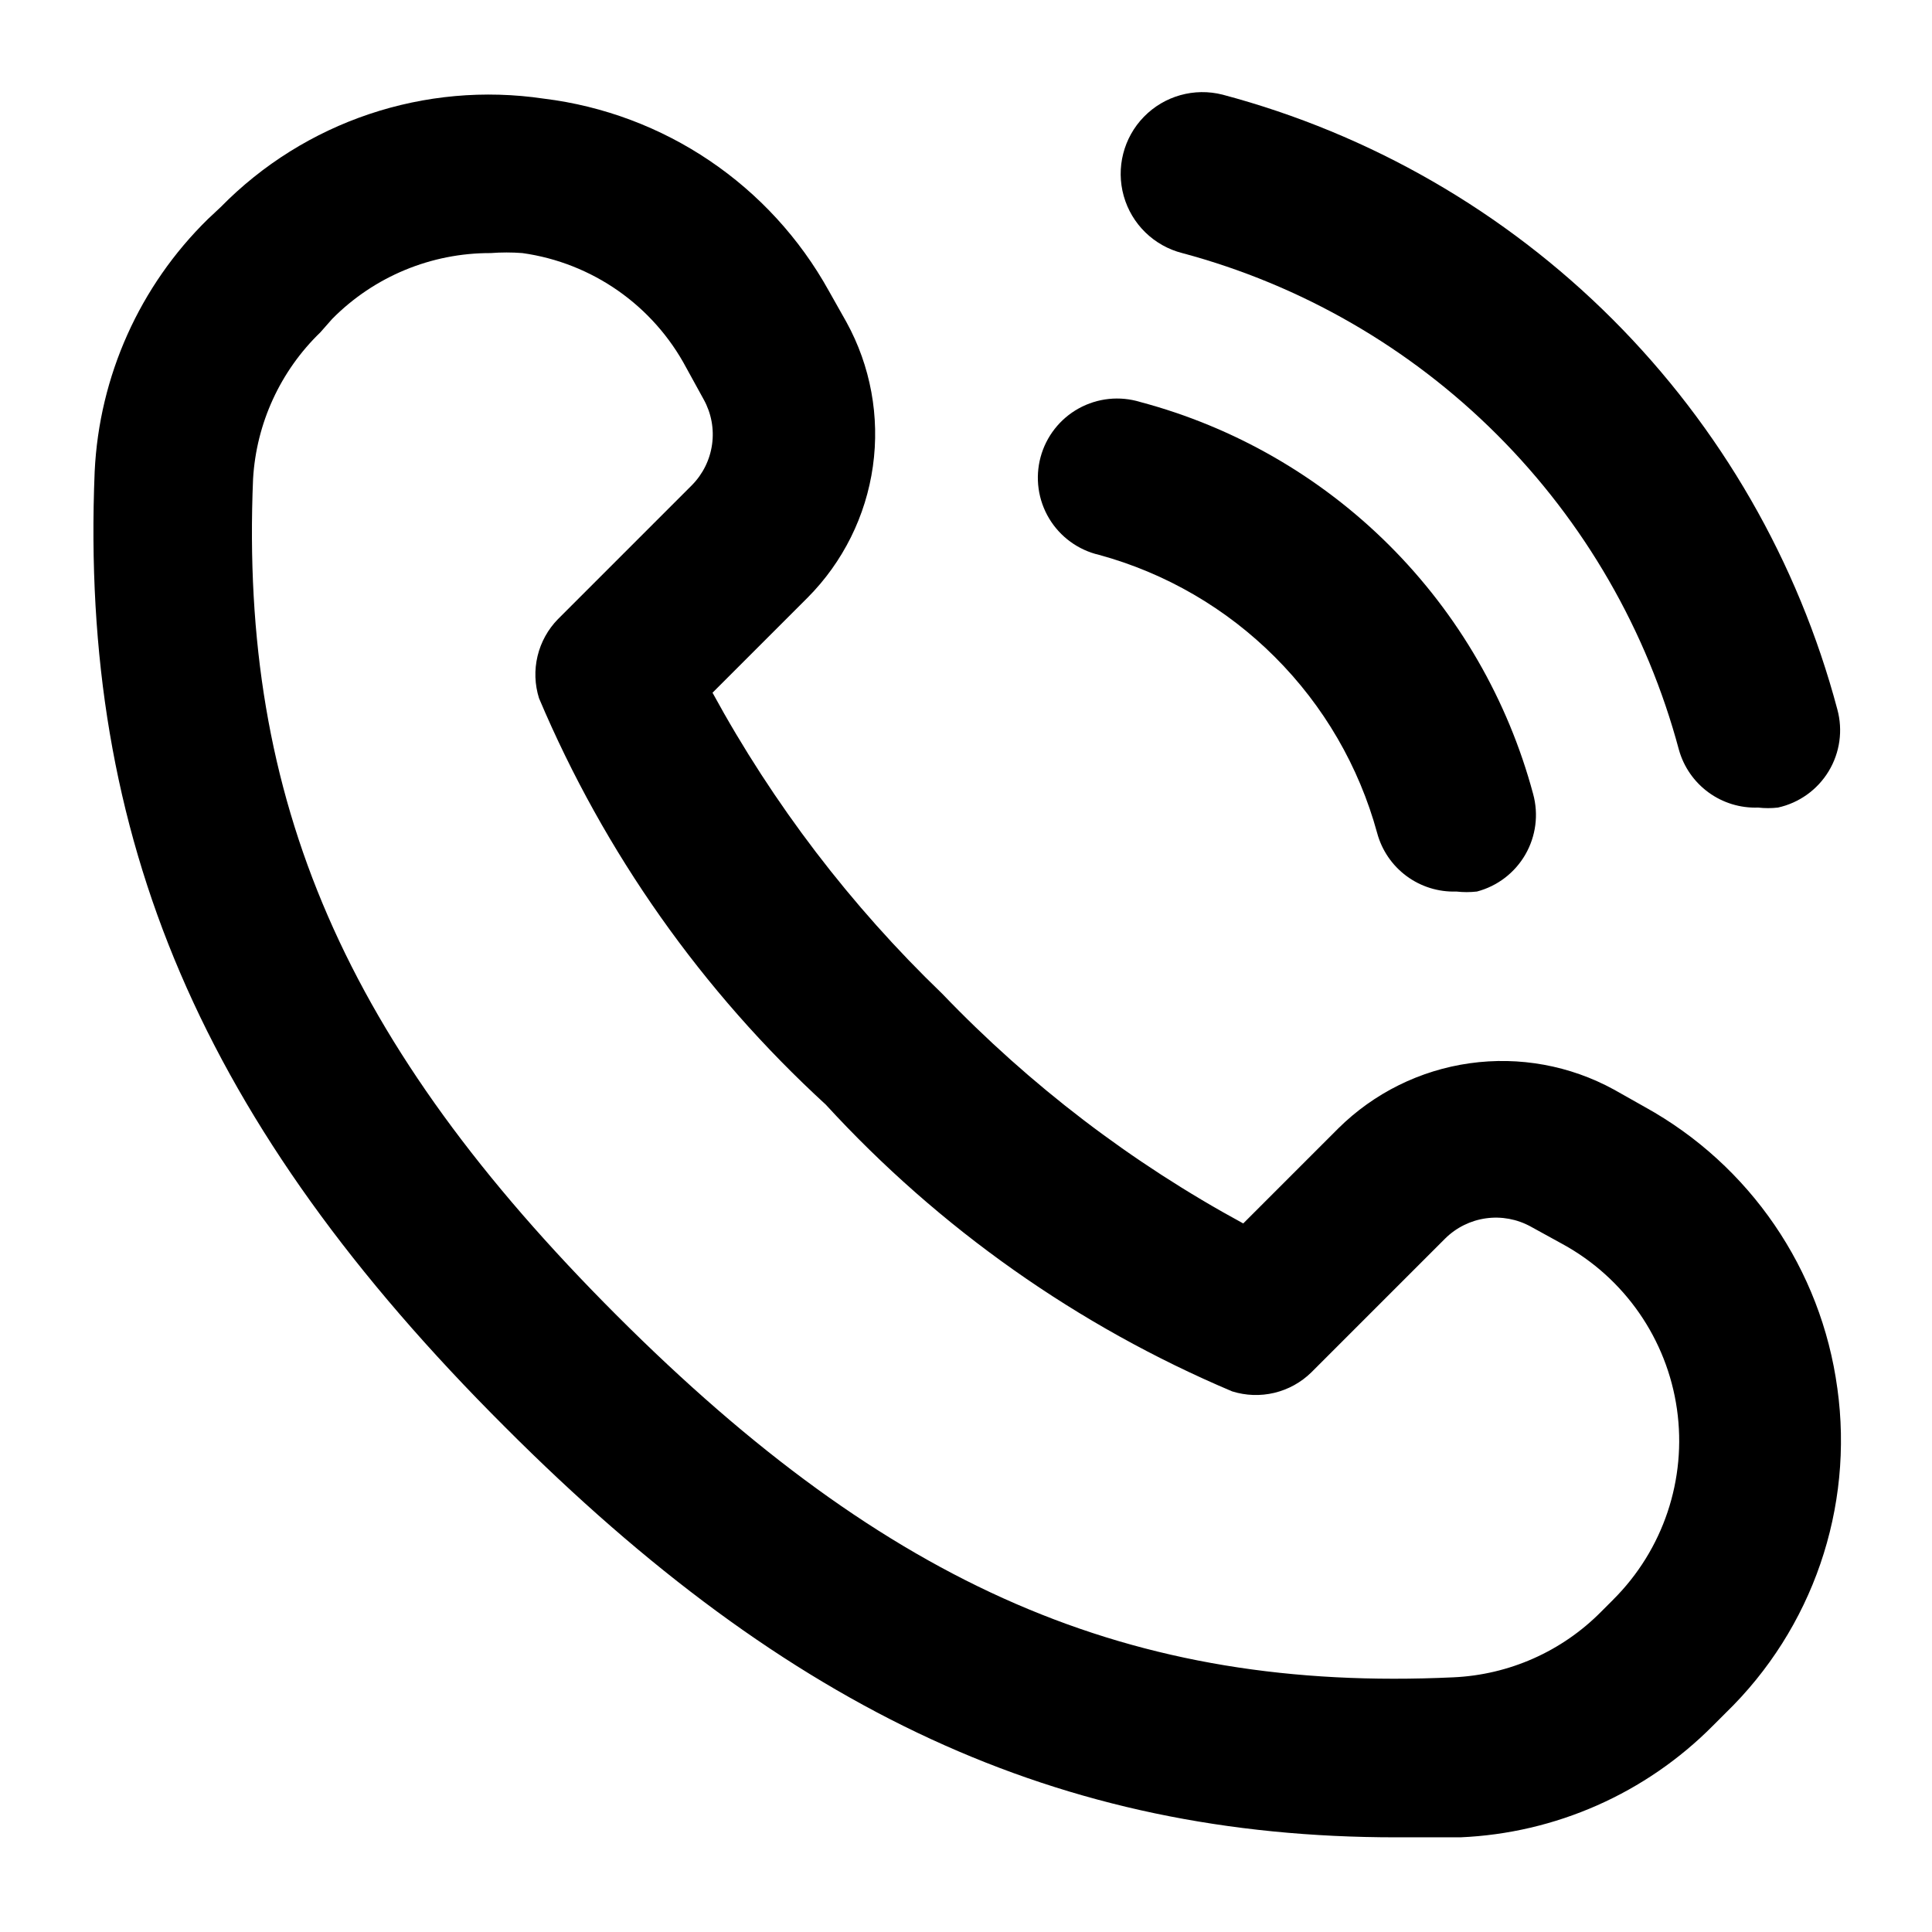 <?xml version="1.0" encoding="UTF-8"?>
<!-- Uploaded to: SVG Repo, www.svgrepo.com, Generator: SVG Repo Mixer Tools -->
<svg fill="#000000" width="800px" height="800px" version="1.1" viewBox="144 144 512 512" xmlns="http://www.w3.org/2000/svg">
 <g>
  <path d="m630.91 511.89c-4.266-31.508-23.18-59.145-51.008-74.523l-8.188-4.617c-11.66-6.383-25.07-8.828-38.234-6.973-13.16 1.852-25.375 7.906-34.82 17.258l-25.191 25.191h0.004c-29.578-16.047-56.488-36.586-79.773-60.875-24.242-23.328-44.773-50.23-60.875-79.773l25.191-25.188c9.383-9.43 15.457-21.645 17.309-34.812 1.855-13.172-0.609-26.59-7.023-38.242l-4.617-8.188c-15.566-28.125-43.664-47.094-75.574-51.008-31.504-4.676-63.344 6.016-85.645 28.758l-3.359 3.148c-18.105 17.73-28.828 41.652-30.02 66.965-3.988 97.195 28.34 172.98 108.74 253.16 75.363 75.57 146.95 108.74 236.16 108.74h17.004c25.254-1.078 49.168-11.648 66.965-29.598l3.359-3.359c23.027-22.324 34.023-54.301 29.598-86.066zm-59.406 56.047-3.148 3.148c-10.418 10.555-24.441 16.777-39.254 17.426-85.438 3.988-149.67-23.93-221.68-95.934-72.004-72.004-99.926-136.24-96.355-221.68 0.863-14.727 7.234-28.59 17.844-38.836l3.148-3.57c11.09-11.203 26.219-17.48 41.984-17.422 2.793-0.215 5.602-0.215 8.395 0 18.527 2.594 34.688 13.914 43.457 30.438l4.617 8.398c1.992 3.609 2.766 7.773 2.195 11.859-0.566 4.086-2.441 7.879-5.344 10.812l-35.477 35.477c-2.664 2.715-4.539 6.102-5.426 9.797-0.887 3.699-0.754 7.566 0.387 11.195 17.312 40.93 43.23 77.656 75.992 107.69 30.031 32.762 66.758 58.676 107.69 75.992 3.629 1.141 7.496 1.273 11.195 0.387 3.695-0.887 7.082-2.762 9.797-5.426l35.477-35.477c2.934-2.902 6.727-4.777 10.812-5.344 4.086-0.57 8.246 0.203 11.859 2.195l8.398 4.617c16.449 8.984 27.699 25.203 30.344 43.762 2.644 18.555-3.625 37.273-16.91 50.492z"/>
  <path d="m457.31 211.07c31.566 8.441 60.352 25.055 83.457 48.16 23.109 23.105 39.719 51.891 48.16 83.461 1.27 4.539 4.031 8.52 7.84 11.301s8.441 4.195 13.152 4.023c1.746 0.199 3.504 0.199 5.25 0 5.613-1.234 10.477-4.719 13.453-9.641 2.977-4.918 3.805-10.844 2.289-16.391-10.398-39.094-30.941-74.746-59.543-103.35-28.605-28.605-64.262-49.148-103.36-59.547-7.5-1.914-15.449 0.32-20.855 5.859-5.406 5.539-7.445 13.543-5.352 20.992 2.094 7.453 8.004 13.219 15.504 15.133z"/>
  <path d="m435.27 291.05c17.625 4.816 33.691 14.148 46.602 27.078 12.93 12.914 22.266 28.977 27.082 46.602 1.227 4.582 3.973 8.609 7.785 11.43 3.812 2.82 8.465 4.269 13.203 4.106 1.816 0.207 3.644 0.207 5.461 0 5.414-1.426 10.031-4.957 12.832-9.805 2.797-4.848 3.543-10.613 2.07-16.016-6.691-24.941-19.84-47.68-38.121-65.922-18.277-18.242-41.043-31.344-66-37.988-5.441-1.668-11.328-1.055-16.309 1.699-4.981 2.754-8.633 7.414-10.113 12.91-1.48 5.496-0.664 11.359 2.258 16.242 2.926 4.883 7.707 8.371 13.25 9.664z"/>
 </g>
</svg>